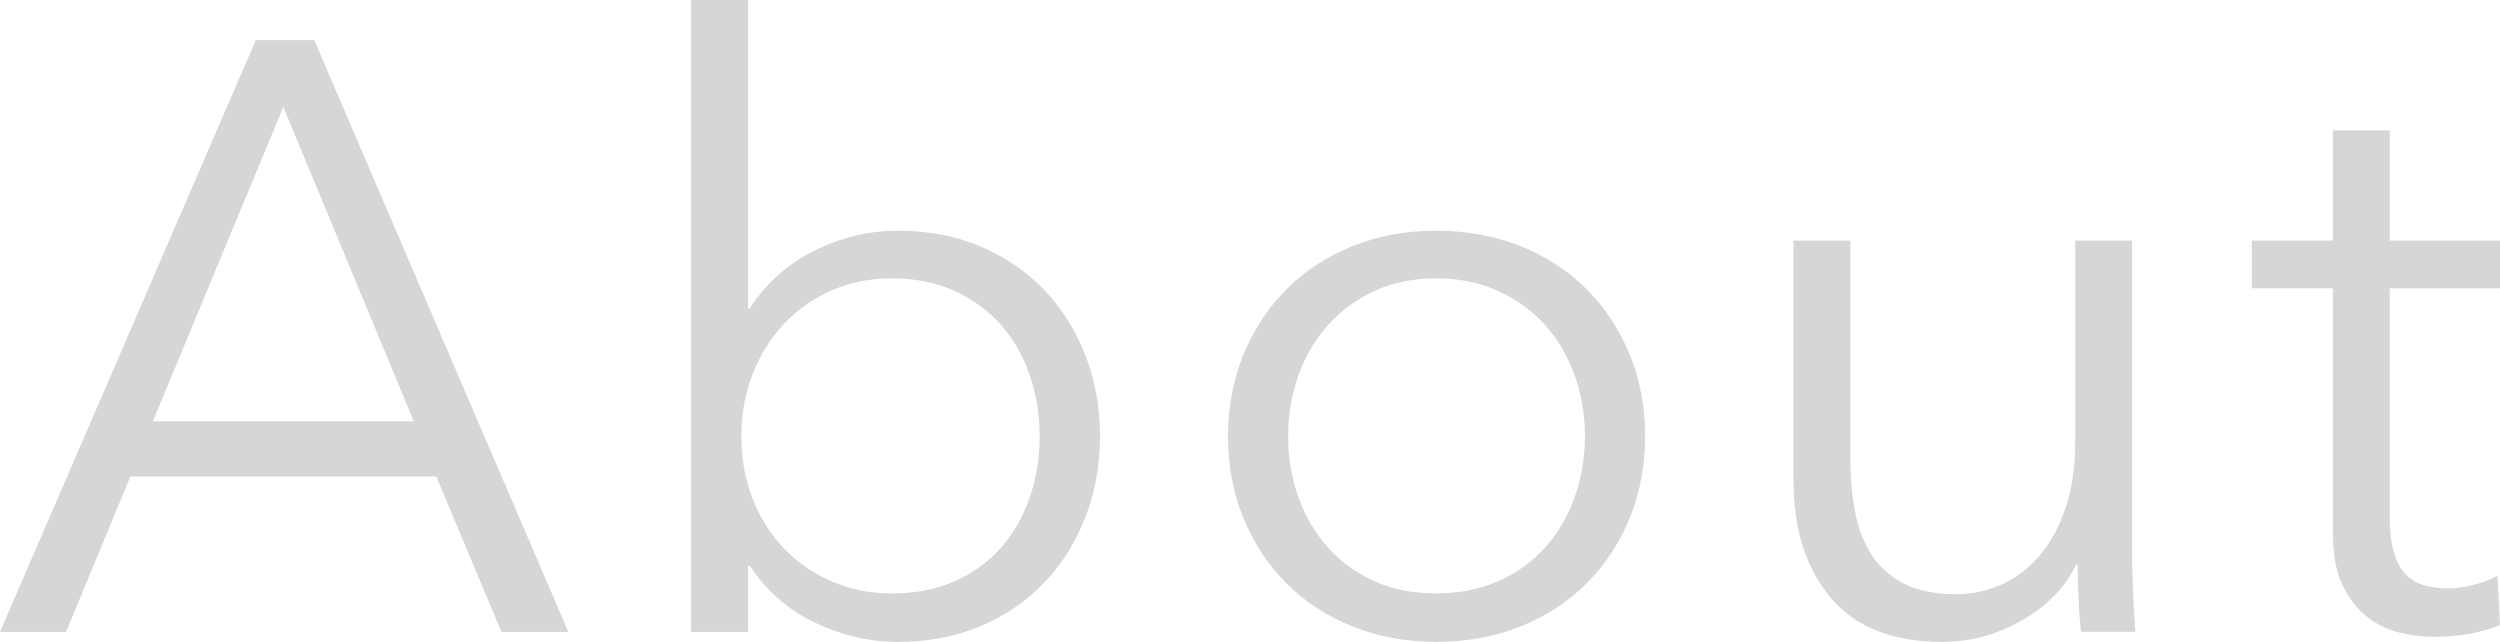 <svg xmlns="http://www.w3.org/2000/svg" viewBox="0 0 353.14 90.68"><path d="M9.33 89.26H0L36.13 5.67h8.26l35.89 83.59h-9.45L61.62 67.3h-43.2zm12.28-29.75h36.84l-18.43-44.4L21.6 59.5Zm84.05 20.42v9.33h-8.03V0h8.03v43.57h.24c2.36-3.62 5.43-6.35 9.21-8.21 3.78-1.85 7.67-2.77 11.69-2.77 4.33 0 8.24.75 11.75 2.24 3.5 1.5 6.49 3.54 8.97 6.14q3.72 3.9 5.79 9.21c1.38 3.54 2.07 7.36 2.07 11.45s-.69 7.91-2.07 11.45q-2.07 5.31-5.79 9.21c-2.48 2.6-5.47 4.65-8.97 6.14s-7.42 2.24-11.75 2.24c-4.01 0-7.91-.91-11.69-2.72s-6.85-4.49-9.21-8.03h-.24Zm41.2-18.3c0-3.07-.47-5.96-1.42-8.68-.94-2.72-2.3-5.08-4.07-7.08-1.77-2.01-3.96-3.6-6.55-4.78s-5.55-1.77-8.85-1.77c-3.07 0-5.9.57-8.5 1.71s-4.84 2.72-6.73 4.72c-1.89 2.01-3.36 4.37-4.43 7.08-1.06 2.72-1.59 5.65-1.59 8.8s.53 6.08 1.59 8.8 2.54 5.06 4.43 7.03 4.13 3.52 6.73 4.66 5.43 1.71 8.5 1.71q4.965 0 8.85-1.71c2.6-1.14 4.78-2.72 6.55-4.72 1.77-2.01 3.13-4.37 4.07-7.08.94-2.72 1.42-5.61 1.42-8.68Zm85.52 0c0 4.17-.73 8.03-2.18 11.57-1.46 3.54-3.48 6.61-6.08 9.21s-5.71 4.62-9.33 6.08-7.6 2.18-11.92 2.18-8.19-.73-11.81-2.18c-3.62-1.46-6.73-3.48-9.33-6.08s-4.62-5.67-6.08-9.21-2.18-7.4-2.18-11.57.73-8.03 2.18-11.57c1.46-3.54 3.48-6.61 6.08-9.21s5.71-4.62 9.33-6.08 7.56-2.18 11.81-2.18 8.3.73 11.92 2.18c3.62 1.46 6.73 3.48 9.33 6.08s4.62 5.67 6.08 9.21 2.18 7.4 2.18 11.57m-8.5 0c0-3.07-.49-5.96-1.48-8.68s-2.38-5.08-4.19-7.08c-1.81-2.01-4.01-3.6-6.61-4.78s-5.51-1.77-8.74-1.77-6.12.59-8.68 1.77-4.74 2.77-6.55 4.78-3.21 4.37-4.19 7.08c-.99 2.72-1.48 5.61-1.48 8.68s.49 5.96 1.48 8.68c.98 2.72 2.38 5.08 4.19 7.08 1.81 2.01 3.99 3.58 6.55 4.72s5.45 1.71 8.68 1.71 6.14-.57 8.74-1.71 4.8-2.72 6.61-4.72c1.81-2.01 3.21-4.37 4.19-7.08.98-2.72 1.48-5.61 1.48-8.68m70.07 27.63c-.16-1.49-.28-3.15-.35-4.96-.08-1.81-.12-3.31-.12-4.49h-.24c-1.58 3.23-4.13 5.84-7.67 7.85s-7.28 3.01-11.22 3.01c-7.01 0-12.26-2.08-15.76-6.26q-5.25-6.255-5.25-16.53V33.99h8.03v30.58c0 2.91.24 5.55.71 7.91s1.28 4.39 2.42 6.08 2.67 3.01 4.6 3.96c1.93.94 4.35 1.42 7.26 1.42 2.12 0 4.19-.43 6.2-1.3s3.8-2.18 5.37-3.96c1.57-1.77 2.83-4.01 3.78-6.73.94-2.72 1.42-5.92 1.42-9.62V33.99h8.03v43.09c0 1.5.04 3.42.12 5.79.08 2.36.2 4.49.35 6.38h-7.67Zm59.19-48.53h-15.58v32.23c0 2.05.2 3.74.59 5.08s.96 2.38 1.71 3.13 1.63 1.26 2.66 1.53c1.02.28 2.12.41 3.31.41 1.1 0 2.26-.16 3.48-.47s2.38-.75 3.48-1.3l.35 6.97c-1.42.55-2.89.96-4.43 1.24-1.54.27-3.21.41-5.02.41-1.5 0-3.07-.2-4.72-.59s-3.19-1.14-4.6-2.24c-1.42-1.1-2.58-2.6-3.48-4.49-.91-1.89-1.36-4.37-1.36-7.44V40.72h-11.45v-6.73h11.45V18.41h8.03v15.58h15.58v6.73Z" style="fill:#d6d6d6"/></svg>